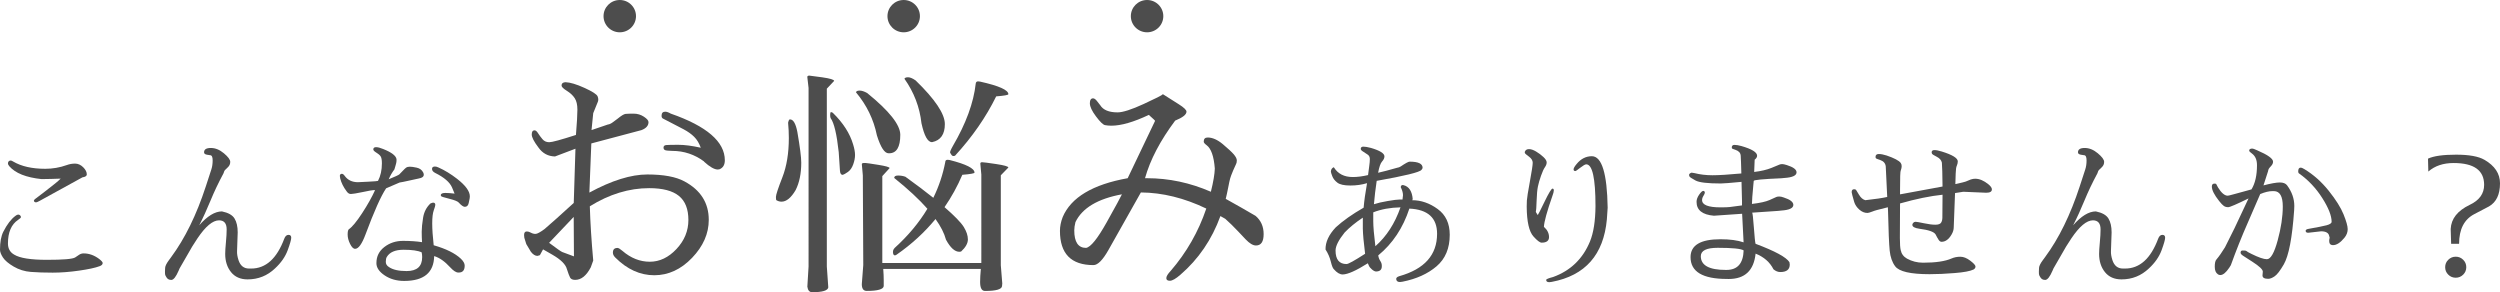 <?xml version="1.0" encoding="utf-8"?>
<!-- Generator: Adobe Illustrator 24.0.2, SVG Export Plug-In . SVG Version: 6.00 Build 0)  -->
<svg version="1.1" id="レイヤー_1" xmlns="http://www.w3.org/2000/svg" xmlns:xlink="http://www.w3.org/1999/xlink" x="0px"
	 y="0px" viewBox="0 0 616 72" style="enable-background:new 0 0 616 72;" xml:space="preserve">
<style type="text/css">
	.st0{fill:#4D4D4D;}
</style>
<g>
	<g>
		<path class="st0" d="M25.3,64.8c0,0.34-0.25,0.61-0.76,0.79c-1.07,0.4-2.74,0.76-5.04,1.09c-2.29,0.33-4.46,0.5-6.52,0.5
			c-2.05,0-3.84-0.06-5.38-0.18c-1.53-0.12-2.94-0.56-4.22-1.31s-2.17-1.5-2.66-2.25C0.25,62.71,0,62.07,0,61.54
			c0-1.91,0.28-3.41,0.84-4.49c0.91-1.78,1.89-3.06,2.96-3.86c0.27-0.21,0.49-0.32,0.68-0.32s0.35,0.07,0.48,0.2
			c0.13,0.13,0.2,0.27,0.2,0.42c0,0.15-0.24,0.38-0.72,0.7c-1.65,1.11-2.48,3.05-2.48,5.8c0,1.25,0.51,2.16,1.52,2.74
			c1.38,0.86,4.07,1.29,8.07,1.29c4,0,6.32-0.19,6.96-0.58c0.27-0.16,0.57-0.36,0.92-0.62c0.35-0.25,0.73-0.38,1.16-0.38h0.04
			c1.33,0,2.61,0.46,3.84,1.39C25.02,64.27,25.3,64.59,25.3,64.8z M10.23,44.13c-3.78-0.4-6.42-1.44-7.91-3.14
			c-0.24-0.27-0.36-0.51-0.36-0.74c0-0.23,0.07-0.4,0.2-0.52s0.29-0.18,0.46-0.18S3,39.64,3.24,39.8c2.03,1.19,4.66,1.79,7.91,1.79
			c1.81,0,3.57-0.3,5.28-0.91c0.67-0.25,1.36-0.37,2.07-0.37s1.37,0.29,1.98,0.88c0.6,0.59,0.91,1.19,0.91,1.79
			c0,0.37-0.36,0.61-1.08,0.72L9.83,49.46c-0.48,0.26-0.79,0.4-0.92,0.4c-0.35,0-0.53-0.15-0.56-0.44c0-0.1,0.11-0.23,0.32-0.4
			l2.4-1.83c2.1-1.6,3.39-2.66,3.88-3.18C13.59,44.07,12.02,44.11,10.23,44.13z"/>
		<path class="st0" d="M51.95,36.46c1.11,0,2.18,0.44,3.22,1.31c1.04,0.87,1.56,1.58,1.56,2.11c0,0.53-0.19,0.97-0.58,1.33
			c-0.39,0.36-0.63,0.6-0.74,0.72c-0.11,0.12-0.21,0.36-0.32,0.74c-1.25,2.33-2.32,4.57-3.2,6.72c-0.88,2.15-1.81,4.19-2.8,6.12
			c2-2.28,3.86-3.42,5.6-3.42c1.55,0.32,2.58,0.9,3.1,1.75c0.52,0.85,0.78,1.99,0.78,3.42l-0.16,4.61c-0.03,0.66,0.09,1.4,0.36,2.23
			c0.45,1.38,1.32,2.07,2.6,2.07h0.52c3.6,0,6.32-2.45,8.15-7.35c0.24-0.64,0.59-0.95,1.04-0.95c0.45,0,0.68,0.23,0.68,0.7
			c0,0.46-0.29,1.5-0.88,3.1c-0.59,1.6-1.63,3.09-3.12,4.47c-1.89,1.8-4.14,2.7-6.75,2.7c-1.76,0-3.12-0.6-4.08-1.79
			c-0.96-1.19-1.44-2.69-1.44-4.49c0-0.64,0.06-1.59,0.18-2.86c0.12-1.27,0.18-2.33,0.18-3.18c0-1.48-0.63-2.23-1.88-2.23
			c-1.55,0-3.32,1.48-5.32,4.45l-1.28,1.99l-3.12,5.41l-0.24,0.56c-0.64,1.48-1.23,2.24-1.76,2.27h-0.08c-0.48,0-0.85-0.19-1.1-0.56
			c-0.25-0.37-0.39-0.66-0.4-0.85c-0.01-0.2-0.02-0.4-0.02-0.6c0-0.2,0.01-0.52,0.04-0.97c0.03-0.45,0.33-1.07,0.92-1.87l0.56-0.76
			c3.41-4.61,6.26-10.43,8.55-17.45l1.36-4.17c0.21-0.64,0.32-1.38,0.32-2.23c0-0.85-0.21-1.27-0.64-1.27
			c-0.03,0-0.28-0.04-0.76-0.12c-0.48-0.08-0.72-0.28-0.72-0.6C50.29,36.81,50.84,36.46,51.95,36.46z"/>
		<path class="st0" d="M95.14,46.4c-1.28,1.91-2.97,5.7-5.08,11.37c-0.88,2.36-1.73,3.54-2.56,3.54c-0.43,0-0.84-0.4-1.24-1.21
			c-0.4-0.81-0.6-1.57-0.6-2.29c0-0.72,0.09-1.15,0.28-1.31c0.83-0.56,1.92-1.88,3.28-3.96c1.36-2.08,2.42-3.98,3.2-5.7h-0.4
			c-0.24,0-1.13,0.16-2.66,0.48c-1.53,0.32-2.5,0.48-2.9,0.48s-0.75-0.21-1.04-0.64c-0.8-1.06-1.33-2.13-1.6-3.22
			c-0.05-0.24-0.08-0.44-0.08-0.6c0-0.32,0.16-0.49,0.48-0.52c0.24,0,0.48,0.17,0.72,0.52c0.75,1.03,1.83,1.55,3.24,1.55
			c0.13,0,0.98-0.04,2.54-0.12c1.56-0.08,2.36-0.15,2.42-0.2c0.64-1.22,0.96-2.66,0.96-4.33c0-0.85-0.11-1.42-0.32-1.73
			c-0.21-0.31-0.57-0.61-1.06-0.91c-0.49-0.3-0.74-0.56-0.74-0.78c0-0.37,0.23-0.56,0.68-0.56c0.45,0,1.03,0.15,1.72,0.44
			c2.08,0.82,3.18,1.66,3.32,2.5v0.48c0,0.24-0.09,0.64-0.26,1.19c-0.17,0.56-0.26,0.85-0.26,0.87c-0.56,0.74-1.03,1.55-1.4,2.43
			c1.55-0.64,2.41-1.03,2.6-1.19c0.43-0.42,0.75-0.76,0.98-1.01s0.45-0.46,0.68-0.64c0.23-0.17,0.54-0.26,0.94-0.26
			s0.97,0.08,1.7,0.24c0.73,0.16,1.26,0.54,1.58,1.15c0.11,0.21,0.16,0.4,0.16,0.56c0,0.5-0.4,0.82-1.2,0.95
			c-0.43,0.08-1.22,0.25-2.38,0.52c-1.16,0.26-1.95,0.42-2.38,0.48L95.14,46.4z M107.26,50.49c0,0.19-0.13,0.63-0.38,1.33
			c-0.25,0.7-0.38,1.77-0.38,3.2c0,1.43,0.12,3.23,0.36,5.41c3.04,0.87,5.26,1.97,6.68,3.3c0.64,0.61,0.96,1.18,0.96,1.71
			c0,1.14-0.48,1.71-1.44,1.71h-0.16c-0.53,0-1.2-0.44-2-1.31c-1.31-1.43-2.61-2.35-3.92-2.74c-0.08,4.08-2.54,6.12-7.39,6.12
			c-1.87,0-3.47-0.46-4.82-1.37c-1.35-0.91-2.02-1.91-2.02-3V64.8c0-1.62,0.65-2.93,1.96-3.94c1.31-1.01,2.84-1.51,4.6-1.51
			c1.76,0,3.32,0.11,4.68,0.32c-0.05-0.82-0.08-1.67-0.08-2.54v-0.04c0-0.87,0.11-2.02,0.34-3.44c0.23-1.42,0.83-2.59,1.82-3.52
			l0.44-0.16c0.08-0.03,0.16-0.04,0.24-0.04C107.08,49.94,107.26,50.12,107.26,50.49z M100.18,66.79c2.56,0,3.84-1.14,3.84-3.42
			v-0.04c0-0.37-0.04-0.76-0.12-1.15c-0.88-0.42-2.36-0.64-4.44-0.64s-3.46,0.6-4.16,1.79c-0.16,0.26-0.24,0.66-0.24,1.19
			c0,0.53,0.25,0.95,0.76,1.27C96.78,66.46,98.23,66.79,100.18,66.79z M112.01,47.71c-0.27-0.66-0.48-1.18-0.64-1.55
			c-0.56-1.27-1.93-2.45-4.12-3.54c-0.53-0.26-0.8-0.6-0.8-0.99c0-0.4,0.24-0.6,0.72-0.6c0.27,0,0.56,0.08,0.88,0.24
			c1.55,0.69,3.06,1.62,4.56,2.78c2.11,1.64,3.16,3.09,3.16,4.33c0,0.16-0.01,0.32-0.04,0.48c-0.03,0.16-0.11,0.55-0.24,1.17
			s-0.45,0.93-0.96,0.93c-0.37,0-0.88-0.36-1.52-1.07c-0.27-0.29-1.03-0.6-2.28-0.91c-1.25-0.32-1.92-0.52-2-0.62
			c-0.08-0.09-0.12-0.18-0.12-0.26c0-0.37,0.38-0.56,1.14-0.56C110.51,47.55,111.26,47.61,112.01,47.71z"/>
		<path class="st0" d="M159.5,42.99c4.01,0,7.06,0.57,9.14,1.7c4,2.15,6,5.31,6,9.48c0,3.38-1.37,6.5-4.11,9.36
			c-2.74,2.86-5.85,4.29-9.32,4.29c-3.48,0-6.68-1.45-9.59-4.35c-0.4-0.4-0.6-0.79-0.6-1.19v-0.06c0-0.76,0.38-1.13,1.14-1.13
			c0.24,0,0.64,0.24,1.2,0.72c2.08,1.79,4.33,2.68,6.75,2.68c2.42,0,4.61-1.04,6.57-3.13c1.96-2.09,2.94-4.47,2.94-7.16
			c0-2.68-0.78-4.66-2.34-5.93c-1.56-1.27-4-1.91-7.32-1.91c-4.96,0-9.83,1.49-14.63,4.47c0.12,4.02,0.4,8.47,0.84,13.36l-0.6,1.67
			c-1.08,2.07-2.36,3.1-3.84,3.1c-0.64,0-1.06-0.19-1.26-0.57c-0.2-0.38-0.46-1.06-0.78-2.06c-0.3-1.18-1.5-2.37-3.6-3.58
			l-2.28-1.31l-0.78,1.43l-0.6,0.18c-0.56,0-1.1-0.34-1.62-1.01l-1.14-1.91l-0.48-1.55c-0.04-0.28-0.06-0.5-0.06-0.66
			c0-0.6,0.22-0.89,0.66-0.89h0.06c0.28,0,0.6,0.1,0.96,0.3c0.36,0.2,0.74,0.3,1.14,0.3s1.14-0.4,2.22-1.19
			c1.64-1.4,4.04-3.55,7.2-6.44c0.1-3.78,0.24-8.23,0.42-13.36l-5.04,1.91c-1.72-0.04-3.08-0.78-4.08-2.21
			c-1.1-1.45-1.65-2.51-1.65-3.2s0.23-1.03,0.69-1.03c0.28,0,0.57,0.24,0.87,0.72s0.66,0.96,1.08,1.46c0.42,0.5,0.98,0.75,1.67,0.75
			c0.69,0,2.89-0.6,6.58-1.79c0.24-2.94,0.36-5.02,0.36-6.23c0-1.21-0.22-2.16-0.66-2.83c-0.44-0.68-1.09-1.28-1.95-1.82
			c-0.86-0.54-1.29-0.96-1.29-1.28v-0.06c0-0.48,0.32-0.74,0.96-0.78c1.16,0.04,2.72,0.51,4.68,1.4s3.04,1.59,3.24,2.09
			c0.2,0.5,0.22,0.95,0.06,1.34l-1.14,2.8l-0.42,4.17l4.02-1.37c0.37-0.04,0.77-0.22,1.2-0.54l1.2-0.89
			c0.92-0.76,1.58-1.15,1.98-1.19c0.4-0.04,1.06-0.06,1.98-0.06c0.92,0,1.76,0.25,2.52,0.75c0.76,0.5,1.14,0.94,1.14,1.34
			c0,0.87-0.58,1.53-1.74,1.97l-12.35,3.28l-0.48,12.11C150.72,44.47,155.48,42.99,159.5,42.99z M138.54,62.1l2.88,1.07
			c0-2.94-0.02-6.18-0.06-9.72l-6.06,6.38C137.19,61.25,138.27,62,138.54,62.1z M178.6,39.5c0,1.11-0.44,1.85-1.32,2.21
			c-0.12,0.04-0.26,0.06-0.42,0.06c-0.84,0-1.96-0.64-3.36-1.91V39.8c-2.36-1.75-4.98-2.62-7.85-2.62
			c-0.92-0.04-1.44-0.08-1.56-0.12c-0.4-0.08-0.6-0.31-0.6-0.69s0.23-0.59,0.69-0.63c0.46-0.04,1.45-0.06,2.97-0.06
			c1.52,0,3.36,0.24,5.52,0.72c-0.4-1.11-0.94-2.01-1.62-2.68c-0.68-0.68-1.54-1.29-2.58-1.85c-1.04-0.56-2.11-1.11-3.21-1.67
			c-1.1-0.56-1.75-0.89-1.95-1.01c-0.2-0.12-0.3-0.34-0.3-0.66c0-0.68,0.3-1.01,0.9-1.01c0.36,0,0.82,0.16,1.38,0.48
			C174.16,31.09,178.6,34.93,178.6,39.5z"/>
		<path class="st0" d="M194.61,29.42h0.06c0.8,0,1.4,1.03,1.8,3.1c0.64,3.7,0.96,6.22,0.96,7.57c0,2.66-0.46,4.91-1.38,6.74
			c-1.12,1.91-2.28,2.86-3.48,2.86c-0.44,0-0.86-0.12-1.26-0.36c-0.08-0.04-0.12-0.31-0.12-0.81c0-0.5,0.53-2.11,1.59-4.83
			s1.59-5.95,1.59-9.69c0-1.23-0.06-2.48-0.18-3.76C194.31,29.7,194.45,29.42,194.61,29.42z M199.23,21.67l-0.3-2.62
			c-0.04-0.28,0.12-0.42,0.48-0.42c0.16,0,1.22,0.14,3.18,0.42s2.94,0.58,2.94,0.89l-1.8,1.91v43.83c0.24,3.18,0.36,4.89,0.36,5.13
			c-0.12,0.79-1.44,1.19-3.96,1.19c-0.68,0-1.08-0.46-1.2-1.37l0.3-4.95V21.67z M204.55,28.29c0-0.44,0.07-0.66,0.22-0.66
			c0.15,0,0.3,0.06,0.45,0.18c2.52,2.47,4.18,5.05,4.98,7.75c0.32,1.03,0.48,1.91,0.48,2.62c0,0.72-0.15,1.49-0.45,2.33
			c-0.3,0.83-0.73,1.45-1.29,1.85c-0.56,0.4-1,0.64-1.32,0.72c-0.4,0-0.62-0.36-0.66-1.07l-0.3-4.53c-0.48-4.41-1.14-7.2-1.98-8.35
			C204.59,29,204.55,28.72,204.55,28.29z M221.83,33.21c0,3.04-0.92,4.56-2.76,4.56h-0.12c-1,0-1.96-1.47-2.88-4.41
			c-0.8-3.94-2.52-7.47-5.16-10.62c0.08-0.28,0.38-0.42,0.9-0.42c0.52,0,1.14,0.2,1.86,0.6C219.11,27.33,221.83,30.76,221.83,33.21z
			 M241.56,40.39c-0.04-0.28,0.1-0.42,0.42-0.42s1.48,0.15,3.48,0.45c2,0.3,3,0.59,3,0.86l-1.86,1.91v22.18l0.36,4.47
			c0,0.04-0.02,0.26-0.06,0.66c-0.08,0.79-1.48,1.19-4.2,1.19c-0.8,0-1.2-0.74-1.2-2.21c0-0.87,0.06-1.95,0.18-3.22h-24.05
			c0.08,1.03,0.12,1.97,0.12,2.8v1.43c-0.08,0.79-1.48,1.19-4.2,1.19c-0.8,0-1.2-0.56-1.2-1.67l0.36-4.71L212.6,43.2l-0.24-2.68
			c-0.04-0.24,0.14-0.36,0.54-0.36h0.36c0.2,0,1.24,0.15,3.12,0.45c1.88,0.3,2.82,0.57,2.82,0.81l-1.8,1.97v21.41h24.4V43.02
			L241.56,40.39z M220.09,62.58c-0.16-0.6-0.04-1.09,0.36-1.49c3.31-3,6-6.22,8.06-9.65c-2.07-2.35-4.79-4.88-8.18-7.59
			c0-0.4,0.32-0.6,0.96-0.6c0.64,0,1.24,0.1,1.8,0.3c2.64,1.9,4.93,3.63,6.88,5.19c1.38-2.81,2.36-5.75,2.95-8.83
			c0-0.36,0.2-0.54,0.6-0.54c0.16,0,0.32,0.02,0.48,0.06c4.08,1.03,6.12,2.07,6.12,3.1c0,0.2-1,0.38-3,0.54
			c-1.21,2.83-2.67,5.49-4.39,7.97c2.48,2.16,4.06,3.78,4.74,4.88c0.68,1.1,1.02,2.12,1.02,3.08c0,0.95-0.56,1.95-1.68,2.98
			c-0.16,0.04-0.3,0.06-0.42,0.06c-1.12,0-2.22-0.99-3.3-2.98c-0.42-1.58-1.28-3.28-2.58-5.09c-2.7,3.29-5.9,6.22-9.6,8.79
			C220.53,63.03,220.25,62.98,220.09,62.58z M223.75,19.04c0.5,0,1.11,0.26,1.86,0.78c4.8,4.65,7.2,8.24,7.2,10.76
			c0,2.52-1.04,4.01-3.12,4.44h-0.06c-1.04,0-1.9-1.55-2.58-4.65c-0.44-3.98-1.84-7.63-4.2-10.97
			C222.96,19.16,223.26,19.04,223.75,19.04z M234.42,38.13l-0.3-0.48c-0.1-0.16,0.12-0.71,0.66-1.67
			c3.24-5.53,5.12-10.66,5.64-15.39c0.04-0.36,0.24-0.54,0.6-0.54c0.16,0,0.32,0.02,0.48,0.06c4.64,1.03,6.96,2.07,6.96,3.1
			c0,0.2-1,0.38-3,0.54c-2.52,5.13-5.9,10-10.13,14.61C234.93,38.54,234.63,38.46,234.42,38.13z"/>
		<path class="st0" d="M288.26,69.18c-0.59,0-0.88-0.22-0.88-0.65c0-0.43,0.36-1.03,1.08-1.79c3.91-4.53,6.84-9.65,8.77-15.35
			c-5.43-2.61-10.8-3.93-16.12-3.97l-7.98,14.16c-1.4,2.49-2.64,3.74-3.7,3.74c-5.51,0-8.26-2.81-8.26-8.44
			c0-1.1,0.23-2.23,0.68-3.4c2.05-4.83,7.39-8.03,16.01-9.57l6.75-14.13c0.02-0.05-0.49-0.54-1.54-1.47
			c-3.76,1.78-6.84,2.66-9.23,2.66c-0.57,0-1.09-0.05-1.57-0.14c-0.47-0.09-1.22-0.81-2.22-2.15c-1.01-1.34-1.51-2.42-1.51-3.23
			s0.27-1.22,0.8-1.22c0.3,0,0.66,0.26,1.05,0.79c0.4,0.53,0.64,0.83,0.71,0.91c0.72,1.17,2.15,1.76,4.27,1.76
			c1.29,0,3.44-0.69,6.44-2.07c3-1.38,4.58-2.18,4.73-2.41l3.93,2.49c1.25,0.79,1.88,1.4,1.88,1.81c0,0.72-0.93,1.45-2.79,2.21
			c-3.67,4.91-6.15,9.64-7.43,14.19h0.51c5.35,0,10.6,1.11,15.72,3.34c0.61-2.45,0.93-4.36,0.97-5.72
			c-0.23-3.02-0.91-4.95-2.05-5.78c-0.46-0.34-0.68-0.62-0.68-0.85c0-0.68,0.32-1.02,0.97-1.02c1.18,0,2.42,0.55,3.73,1.64
			c1.31,1.1,2.21,1.94,2.71,2.52c0.49,0.59,0.74,1.08,0.74,1.47s-0.06,0.69-0.17,0.88c-0.11,0.19-0.36,0.74-0.74,1.64
			c-0.38,0.91-0.63,1.57-0.74,1.98c-0.11,0.42-0.28,1.16-0.48,2.24c-0.21,1.08-0.41,1.99-0.6,2.75c0.42,0.23,1.73,0.96,3.93,2.21
			c2.2,1.25,3.34,1.91,3.42,1.98c1.33,1.13,1.99,2.63,1.99,4.5c0,1.87-0.63,2.8-1.89,2.8c-0.74,0-1.59-0.51-2.55-1.52l-1.82-1.93
			c-1.14-1.21-2.21-2.25-3.19-3.12c-0.42-0.23-0.82-0.45-1.2-0.68c-2.11,5.79-5.39,10.6-9.85,14.45
			C289.71,68.69,288.85,69.18,288.26,69.18z M264.7,56.77c0,2.87,0.97,4.31,2.91,4.31c1.14-0.19,2.83-2.28,5.07-6.29
			c2.24-4,3.49-6.31,3.76-6.91c-5.96,1.09-9.78,3.38-11.45,6.85C264.8,55.49,264.7,56.17,264.7,56.77z"/>
		<path class="st0" d="M330.85,67.63c-0.72,0-1.45-0.44-2.2-1.31c-0.24-0.21-0.49-0.83-0.74-1.87c-0.25-1.03-0.69-2.03-1.3-2.98
			c-0.03-1.83,0.81-3.64,2.52-5.45c1.79-1.64,4.08-3.25,6.87-4.85c0.13-1.58,0.41-3.6,0.84-6.04c-1.24,0.38-2.62,0.58-4.13,0.58
			c-1.52,0-2.58-0.24-3.19-0.71c-0.61-0.47-1.03-1-1.25-1.6c-0.23-0.6-0.34-0.97-0.34-1.13c0.03-0.53,0.27-0.89,0.72-1.07
			c0.99,1.62,2.54,2.42,4.68,2.42c1.13,0,2.38-0.16,3.76-0.48c0.08-0.66,0.17-1.37,0.28-2.13c0.11-0.76,0.16-1.36,0.16-1.83
			c0-0.46-0.16-0.81-0.48-1.05c-0.32-0.24-0.69-0.48-1.12-0.74c-0.43-0.25-0.64-0.48-0.64-0.7c0-0.37,0.22-0.56,0.66-0.56
			c0.44,0,1.06,0.11,1.86,0.32c2.21,0.65,3.32,1.35,3.32,2.08c0,0.41-0.19,0.83-0.58,1.26c-0.39,0.42-0.71,1.35-0.98,2.78
			c1.09-0.24,2.65-0.65,4.68-1.23c0.35-0.05,0.64-0.16,0.88-0.32c1.17-0.79,1.91-1.19,2.2-1.19c2.13,0,3.2,0.5,3.2,1.51
			c0,0.13-0.09,0.31-0.28,0.52c-0.45,0.58-4.13,1.48-11.03,2.7c-0.29,1.93-0.52,3.86-0.68,5.76c0.88-0.29,2.01-0.56,3.4-0.79
			c1.39-0.24,2.33-0.36,2.84-0.36h0.8c0.03-0.29,0.07-0.65,0.12-1.07c0-0.58-0.19-1.25-0.56-1.99c0.05-0.34,0.21-0.52,0.48-0.52
			c0.08,0,0.16,0.01,0.24,0.04c1.33,0.34,2.08,1.5,2.24,3.46l-0.16,0.24c2.21,0,4.31,0.72,6.3,2.17c1.99,1.44,2.98,3.56,2.98,6.34
			c0,3.34-1.08,5.93-3.25,7.78c-2.17,1.85-4.96,3.11-8.38,3.79c-0.27,0.05-0.48,0.08-0.64,0.08c-0.57,0-0.88-0.24-0.92-0.72
			c-0.03-0.32,0.23-0.56,0.76-0.72c6.21-1.75,9.31-5.23,9.31-10.45c0-3.92-2.28-5.99-6.83-6.2c-1.57,4.78-4.13,8.62-7.67,11.53
			c0.08,0.53,0.25,0.99,0.52,1.39c0.27,0.4,0.39,0.83,0.36,1.31c0,0.82-0.47,1.25-1.4,1.27c-0.29,0-0.63-0.17-1.02-0.5
			c-0.39-0.33-0.64-0.64-0.76-0.93c-0.12-0.29-0.21-0.49-0.26-0.6C334.15,66.69,332.1,67.6,330.85,67.63z M331.79,65.06
			c0.44,0,1.96-0.84,4.57-2.53c-0.35-2.76-0.53-4.82-0.56-6.2v-2.7c-1.77,1.17-3.26,2.39-4.48,3.66c-1.49,1.85-2.24,3.34-2.24,4.45
			C329.09,63.96,329.99,65.06,331.79,65.06z M345.08,51.09c-2.54,0.05-4.78,0.47-6.71,1.23v2.19c0,1.27,0.17,3.33,0.52,6.16
			C341.63,58.26,343.69,55.07,345.08,51.09z"/>
		<path class="st0" d="M382.86,46.92c0,0.29-0.12,0.76-0.36,1.39c-1.33,3.82-2.03,6.35-2.08,7.59c0.83,0.72,1.25,1.56,1.26,2.51
			c0,0.92-0.61,1.38-1.82,1.38c-0.43,0-1.09-0.5-2-1.51c-1.09-1.19-1.65-3.64-1.68-7.35c0-0.45,0.01-0.96,0.04-1.53
			c0.03-0.57,0.27-2.13,0.74-4.67s0.7-4.09,0.7-4.63c0-0.54-0.3-1.04-0.9-1.49c-0.6-0.45-0.93-0.72-0.98-0.81
			c-0.05-0.09-0.08-0.19-0.08-0.28c0-0.09,0.03-0.18,0.08-0.26c0.16-0.34,0.49-0.52,0.98-0.52c0.49,0,1.07,0.2,1.74,0.6
			c0.67,0.4,1.27,0.85,1.8,1.35c0.53,0.5,0.8,0.95,0.8,1.33c0,0.38-0.15,0.78-0.44,1.19c-0.29,0.41-0.61,1.11-0.96,2.11
			c-0.35,0.99-0.6,1.87-0.76,2.64c-0.16,0.77-0.27,1.93-0.32,3.5c-0.05,1.56-0.11,2.42-0.18,2.56c-0.07,0.15,0.09,0.47,0.46,0.97
			c0.08-0.05,0.64-1.15,1.68-3.3c1.04-2.15,1.69-3.22,1.96-3.22C382.75,46.48,382.86,46.62,382.86,46.92z M395.93,54.07
			c-0.8,8.69-5.32,13.82-13.55,15.38c-0.27,0.05-0.48,0.08-0.64,0.08c-0.51,0-0.76-0.19-0.76-0.56c0-0.19,0.57-0.42,1.72-0.72
			c4.29-1.56,7.31-4.48,9.07-8.75c0.88-2.15,1.33-5.05,1.36-8.71c0-6.86-0.76-10.3-2.28-10.3c-0.27,0-0.75,0.28-1.46,0.83
			c-0.71,0.56-1.11,0.83-1.22,0.83c-0.29,0-0.44-0.14-0.44-0.42c0-0.28,0.25-0.72,0.76-1.33c1.04-1.27,2.29-1.91,3.76-1.91
			c2.45,0.03,3.74,4.25,3.88,12.68C396.1,51.9,396.03,52.85,395.93,54.07z"/>
		<path class="st0" d="M438.66,67.03c-0.59,0-1.15-0.23-1.68-0.68c-0.88-1.75-2.34-3.03-4.4-3.86c-0.44,4.17-2.65,6.25-6.63,6.25
			c-0.15,0-0.3,0-0.45-0.01c-5.97,0-8.95-1.79-8.95-5.37c0-2.94,2.45-4.41,7.35-4.41h0.08c2.27,0,4.14,0.25,5.64,0.76l-0.36-7.04
			l-6.95,0.48c-2.85-0.24-4.28-1.38-4.28-3.42c0-0.56,0.21-1.15,0.64-1.77c0.43-0.62,0.77-0.93,1.02-0.93
			c0.25,0.03,0.38,0.17,0.38,0.44c0,0.16-0.11,0.42-0.34,0.78c-0.23,0.36-0.34,0.71-0.34,1.05c0,1.19,1.52,1.79,4.56,1.79
			c1.09,0,1.83-0.03,2.24-0.08l3.04-0.4V49.5l-0.12-4.69c-2.74,0.26-4.45,0.4-5.12,0.4c-3.25,0-5.32-0.25-6.22-0.74
			c-0.89-0.49-1.38-0.81-1.46-0.95c-0.08-0.15-0.12-0.29-0.12-0.44c0-0.15,0.09-0.27,0.26-0.38c0.17-0.11,0.28-0.16,0.32-0.16
			s0.14,0.01,0.3,0.04l0.48,0.08c1.33,0.34,2.8,0.52,4.4,0.52c1.6,0,3.97-0.15,7.12-0.44c-0.06-2.26-0.11-3.72-0.16-4.39
			c-0.05-0.67-0.46-1.14-1.24-1.41c-0.4-0.13-0.66-0.23-0.78-0.28c-0.12-0.05-0.18-0.16-0.18-0.32c0-0.42,0.22-0.64,0.66-0.64
			c0.44,0,1.01,0.09,1.7,0.28c2.58,0.74,3.88,1.54,3.88,2.38c0,0.34-0.2,0.68-0.6,0.99l-0.12,3.02c1.73-0.21,3.16-0.55,4.28-1.01
			c1.12-0.46,1.77-0.74,1.96-0.81c0.19-0.08,0.41-0.12,0.66-0.12c0.25,0,0.63,0.08,1.14,0.24c1.6,0.5,2.4,1.1,2.4,1.79
			c0,0.79-1,1.26-3,1.39l-0.84,0.08h-0.04c-4.43,0.19-6.65,0.4-6.67,0.64l-0.08,0.83c-0.24,2.5-0.36,4.12-0.36,4.85
			c2-0.24,3.45-0.56,4.36-0.97c0.91-0.41,1.45-0.66,1.64-0.74c0.19-0.08,0.43-0.12,0.74-0.12c0.31,0,0.67,0.08,1.1,0.24
			c1.57,0.5,2.36,1.11,2.36,1.83c0,0.79-0.99,1.26-2.96,1.39l-0.72,0.08l-6.47,0.44c0.11,0.08,0.25,1.29,0.42,3.64
			c0.17,2.35,0.31,3.69,0.42,4.03c4.8,1.8,7.58,3.31,8.35,4.53l0.08,0.6C440.98,66.42,440.21,67.03,438.66,67.03z M425.39,66.51
			c2.73,0,4.14-1.6,4.24-4.81c-0.61-0.42-2.74-0.64-6.39-0.64c-2.77,0-4.16,0.69-4.16,2.07c0,2.25,2.05,3.38,6.16,3.38H425.39z"/>
		<path class="st0" d="M478.64,45.96c-0.03-3.02-0.08-4.98-0.16-5.88c-0.13-0.61-0.55-1.09-1.26-1.45c-0.71-0.36-1.09-0.6-1.16-0.74
			c-0.07-0.13-0.1-0.25-0.1-0.36c0-0.37,0.23-0.55,0.69-0.55c0.46,0,1.06,0.12,1.79,0.35c2.64,0.81,3.96,1.63,3.96,2.44
			c-0.01,0.37-0.09,0.72-0.24,1.05c-0.16,0.33-0.25,0.98-0.28,1.96c-0.03,0.98-0.05,1.84-0.08,2.58c0.64-0.16,1.22-0.29,1.74-0.4
			c0.52-0.11,1.05-0.28,1.58-0.54c0.53-0.25,1.07-0.38,1.6-0.38c1.01,0,2.08,0.45,3.2,1.35c0.59,0.48,0.88,0.9,0.88,1.27
			c0,0.56-0.47,0.83-1.4,0.83l-5.64-0.24c-0.67,0.11-1.35,0.21-2.04,0.32c-0.21,5.01-0.32,7.82-0.32,8.43s-0.19,1.22-0.56,1.83
			c-0.69,1.17-1.51,1.75-2.44,1.75c-0.27,0-0.51-0.16-0.72-0.48c-0.21-0.32-0.47-0.77-0.76-1.35c-0.4-0.64-1.73-1.1-4-1.39
			c-1.15-0.16-1.72-0.48-1.72-0.97c0-0.15,0.07-0.3,0.22-0.48c0.15-0.17,0.34-0.26,0.58-0.26c0.24,0,0.93,0.12,2.06,0.36
			c1.13,0.24,2.07,0.36,2.8,0.36c0.73,0,1.21-0.17,1.42-0.5c0.21-0.33,0.32-0.75,0.32-1.25v-0.04l0.04-5.6
			c-3.04,0.32-6.53,1.03-10.47,2.15c-0.03,4.48-0.04,7.3-0.04,8.47v0.04c0,1.43,0.07,2.43,0.2,2.98c0.19,0.93,0.71,1.63,1.56,2.11
			c1.21,0.66,2.52,1,3.95,1c3.12,0,5.45-0.35,7-1.03c0.68-0.3,1.41-0.44,2.19-0.44c0.78,0,1.6,0.33,2.45,0.98
			c0.85,0.65,1.28,1.13,1.28,1.43c0,0.3-0.16,0.55-0.48,0.74c-0.83,0.4-2.37,0.69-4.64,0.87c-2.27,0.19-4.33,0.28-6.2,0.28
			c-4.68,0-7.51-0.65-8.47-1.95c-0.74-0.99-1.19-2.28-1.35-3.86c-0.16-1.58-0.3-4.84-0.41-9.77l-0.04-0.91l-2.68,0.68
			c-0.33,0.08-0.75,0.22-1.27,0.42c-0.51,0.2-0.88,0.3-1.09,0.3c-0.72,0-1.38-0.28-2-0.83s-1.03-1.17-1.24-1.83
			c-0.43-1.46-0.64-2.28-0.64-2.46c0-0.48,0.2-0.72,0.6-0.72c0.24,0,0.4,0.05,0.48,0.16c0.08,0.11,0.33,0.51,0.74,1.21
			s0.93,1.15,1.54,1.33c2.42-0.27,4.22-0.53,5.4-0.8l-0.36-7.51c-0.08-0.77-0.53-1.3-1.36-1.59c-0.56-0.19-0.89-0.31-1-0.38
			c-0.11-0.07-0.16-0.19-0.16-0.38c0-0.48,0.27-0.72,0.8-0.72s1.17,0.12,1.92,0.36c1.88,0.64,3.04,1.25,3.48,1.83
			c0.16,0.21,0.24,0.48,0.24,0.79c0,0.32-0.06,0.62-0.17,0.92c-0.12,0.3-0.18,0.78-0.19,1.47l-0.04,3.54v1.03L478.64,45.96z"/>
		<path class="st0" d="M513.68,36.46c1.11,0,2.18,0.44,3.22,1.31c1.04,0.87,1.56,1.58,1.56,2.11c0,0.53-0.19,0.97-0.58,1.33
			c-0.39,0.36-0.63,0.6-0.74,0.72c-0.11,0.12-0.21,0.36-0.32,0.74c-1.25,2.33-2.32,4.57-3.2,6.72c-0.88,2.15-1.81,4.19-2.8,6.12
			c2-2.28,3.86-3.42,5.6-3.42c1.55,0.32,2.58,0.9,3.1,1.75c0.52,0.85,0.78,1.99,0.78,3.42l-0.16,4.61c-0.03,0.66,0.09,1.4,0.36,2.23
			c0.45,1.38,1.32,2.07,2.6,2.07h0.52c3.6,0,6.32-2.45,8.15-7.35c0.24-0.64,0.59-0.95,1.04-0.95c0.45,0,0.68,0.23,0.68,0.7
			c0,0.46-0.29,1.5-0.88,3.1c-0.59,1.6-1.63,3.09-3.12,4.47c-1.89,1.8-4.14,2.7-6.75,2.7c-1.76,0-3.12-0.6-4.08-1.79
			c-0.96-1.19-1.44-2.69-1.44-4.49c0-0.64,0.06-1.59,0.18-2.86s0.18-2.33,0.18-3.18c0-1.48-0.63-2.23-1.88-2.23
			c-1.55,0-3.32,1.48-5.32,4.45l-1.28,1.99l-3.12,5.41l-0.24,0.56c-0.64,1.48-1.23,2.24-1.76,2.27h-0.08c-0.48,0-0.85-0.19-1.1-0.56
			c-0.25-0.37-0.39-0.66-0.4-0.85c-0.01-0.2-0.02-0.4-0.02-0.6c0-0.2,0.01-0.52,0.04-0.97c0.03-0.45,0.33-1.07,0.92-1.87l0.56-0.76
			c3.41-4.61,6.26-10.43,8.55-17.45l1.36-4.17c0.21-0.64,0.32-1.38,0.32-2.23c0-0.85-0.21-1.27-0.64-1.27
			c-0.03,0-0.28-0.04-0.76-0.12c-0.48-0.08-0.72-0.28-0.72-0.6C512.02,36.81,512.58,36.46,513.68,36.46z"/>
		<path class="st0" d="M549.02,51.05c-0.41,0-0.77-0.1-1.06-0.3c-0.29-0.2-0.68-0.6-1.16-1.21c-1.2-1.51-1.8-2.7-1.8-3.58
			c0-0.48,0.21-0.72,0.64-0.72c0.27,0,0.41,0.04,0.44,0.12c0.03,0.08,0.17,0.36,0.44,0.83c0.83,1.35,1.63,2.03,2.4,2.03
			c0.13,0,0.67-0.13,1.64-0.4l4.2-1.15c0.91-1.48,1.36-3.47,1.36-5.96c0-1.25-0.37-2.17-1.12-2.78c-0.48-0.37-0.73-0.59-0.76-0.66
			c-0.03-0.07-0.04-0.15-0.04-0.24c0-0.09,0.06-0.19,0.18-0.28c0.12-0.09,0.3-0.14,0.54-0.14c0.24,0,0.67,0.15,1.28,0.44
			c2.58,1.11,3.88,2.04,3.88,2.78c0,0.37-0.15,0.72-0.46,1.05c-0.31,0.33-0.5,0.56-0.58,0.7c-0.08,0.13-0.15,0.34-0.2,0.64
			l-1.12,3.46c1.84-0.48,3.18-0.72,4.02-0.72s1.43,0.23,1.78,0.68c1.2,1.61,1.8,3.32,1.8,5.13c0,0.36-0.01,0.71-0.04,1.03
			c-0.47,6.79-1.33,11.24-2.56,13.36c-0.88,1.51-1.62,2.48-2.22,2.9c-0.6,0.42-1.14,0.64-1.62,0.64c-0.93,0-1.4-0.28-1.4-0.83
			l0.08-0.95c0-0.51-0.85-1.32-2.56-2.42l-2.16-1.39c-0.51-0.31-0.76-0.59-0.76-0.83c0-0.37,0.16-0.56,0.48-0.56
			c0.19,0,0.39,0.01,0.6,0.02c0.21,0.01,0.47,0.14,0.76,0.38l0.84,0.44c1.76,0.87,3.02,1.31,3.8,1.31c0.93,0,1.82-1.54,2.66-4.63
			c0.84-3.09,1.26-5.88,1.26-8.37c0-2.49-0.72-3.75-2.16-3.78h-0.4c-0.83,0-1.83,0.24-3,0.72c-0.56,1.35-1.58,3.7-3.06,7.06
			c-1.48,3.35-2.87,6.84-4.18,10.47l-0.4,0.64c-0.8,1.19-1.53,1.79-2.2,1.79c-0.24,0-0.44-0.07-0.6-0.2
			c-0.51-0.34-0.76-0.96-0.76-1.85s0.13-1.48,0.4-1.77c0.67-0.79,1.37-1.8,2.12-3.02l2.36-4.73l3.44-7.31
			C551.11,50.32,549.44,51.05,549.02,51.05z M566.87,41.31c0.24,0,0.55,0.12,0.92,0.36c2.24,1.35,4.24,3.13,6,5.33
			c1.76,2.2,2.98,4.14,3.66,5.82c0.68,1.68,1.02,2.9,1.02,3.64s-0.25,1.43-0.76,2.07c-1.01,1.25-1.96,1.87-2.84,1.87
			c-0.64,0-0.96-0.34-0.96-1.03c0-0.24,0.04-0.5,0.12-0.79l-0.12-0.44c-0.13-0.74-0.79-1.13-1.96-1.15l-3.2,0.36
			c-0.43,0-0.64-0.16-0.64-0.48c0-0.24,0.24-0.4,0.72-0.48c2.11-0.37,3.58-0.66,4.42-0.88c0.84-0.22,1.26-0.51,1.26-0.87
			c0-1.48-0.77-3.43-2.3-5.84c-1.53-2.41-3.43-4.43-5.69-6.04c-0.16-0.08-0.24-0.24-0.24-0.48
			C566.27,41.63,566.47,41.31,566.87,41.31z"/>
		<path class="st0" d="M603.85,56.42c0.12-2.52,1.68-4.5,4.68-5.94c2.37-1.11,3.56-2.76,3.56-4.93c0-3.59-2.51-5.38-7.52-5.38
			c-2.55,0-4.63,0.7-6.23,2.1l-0.08-3.18c1.41-0.66,3.72-0.98,6.92-0.98c3.2,0,5.53,0.42,6.99,1.27c2.55,1.47,3.83,3.41,3.83,5.79
			c0,2.74-0.9,4.64-2.71,5.69c-0.35,0.2-1.56,0.83-3.62,1.9c-2.5,1.3-3.75,3.74-3.75,7.32h-1.96L603.85,56.42z M603.25,64.01
			c0.51-0.5,1.12-0.76,1.84-0.76s1.33,0.25,1.84,0.76c0.51,0.5,0.76,1.11,0.76,1.83c0,0.72-0.25,1.32-0.76,1.83
			c-0.51,0.5-1.12,0.76-1.84,0.76s-1.33-0.25-1.84-0.76c-0.51-0.5-0.76-1.11-0.76-1.83C602.49,65.12,602.74,64.51,603.25,64.01z"/>
	</g>
	<g>
		<ellipse class="st0" cx="152.71" cy="3.98" rx="4" ry="3.98"/>
	</g>
	<g>
		<ellipse class="st0" cx="222.67" cy="3.98" rx="4" ry="3.98"/>
	</g>
	<g>
		<ellipse class="st0" cx="282.64" cy="3.98" rx="4" ry="3.98"/>
	</g>
</g>
<g>
</g>
<g>
</g>
<g>
</g>
<g>
</g>
<g>
</g>
<g>
</g>
<g>
</g>
<g>
</g>
<g>
</g>
<g>
</g>
<g>
</g>
<g>
</g>
<g>
</g>
<g>
</g>
<g>
</g>
</svg>
